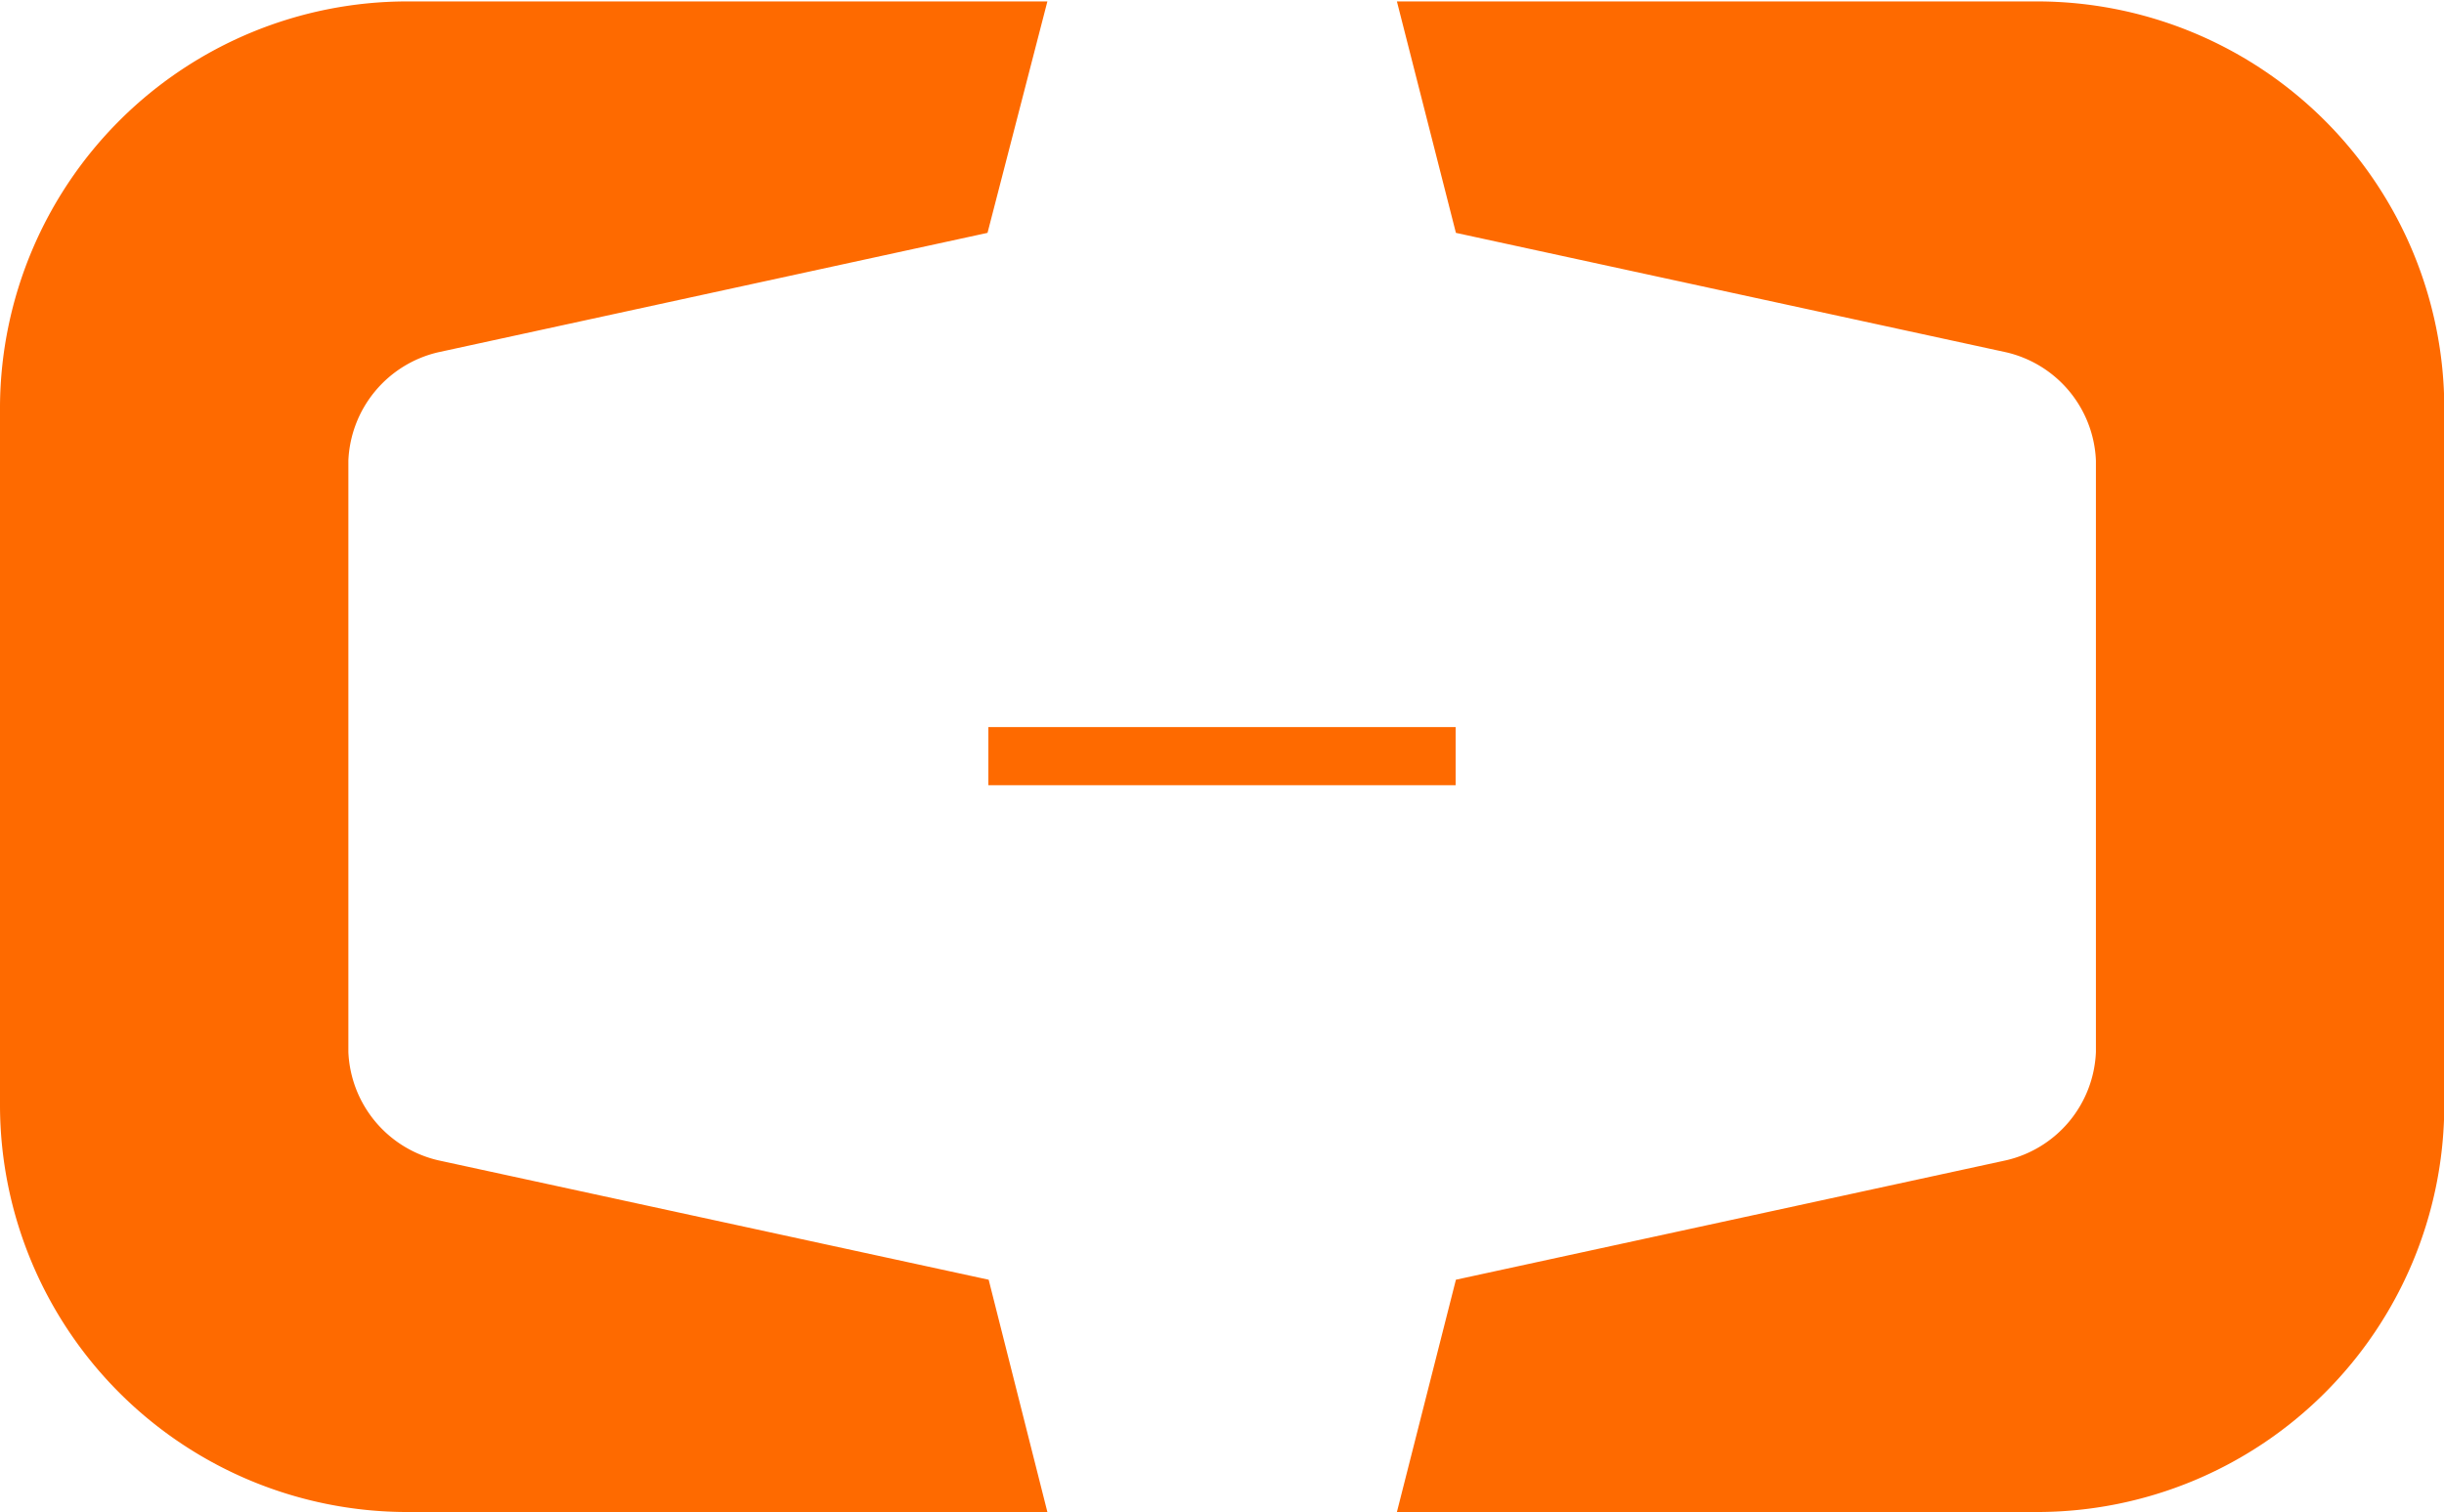 <svg xmlns="http://www.w3.org/2000/svg" width="85.73" height="53.06" viewBox="0 0 85.73 53.06"><title>Alibaba</title><path d="M37.31,63.85,18,59.66a4.08,4.08,0,0,1-3.15-3.8c0-.06,0-20.7,0-20.75A4.08,4.08,0,0,1,18,31.31l19.27-4.19L39.37,19H16.92A14.29,14.29,0,0,0,2.63,33.18v24.6A14.29,14.29,0,0,0,16.92,72H39.37Z" transform="translate(-2.63 -18.95)" fill="#fe6a00"></path><path d="M53.7,63.85,73,59.66a4.07,4.07,0,0,0,3.15-3.8c0-.06,0-20.7,0-20.75A4.07,4.07,0,0,0,73,31.31L53.7,27.12,51.63,19H74.08A14.29,14.29,0,0,1,88.37,33.18v24.6A14.29,14.29,0,0,1,74.08,72H51.63Z" transform="translate(-2.63 -18.95)" fill="#fe6a00"></path><rect x="34.67" y="25.51" width="16.39" height="2.04" fill="#fe6a00"></rect></svg>